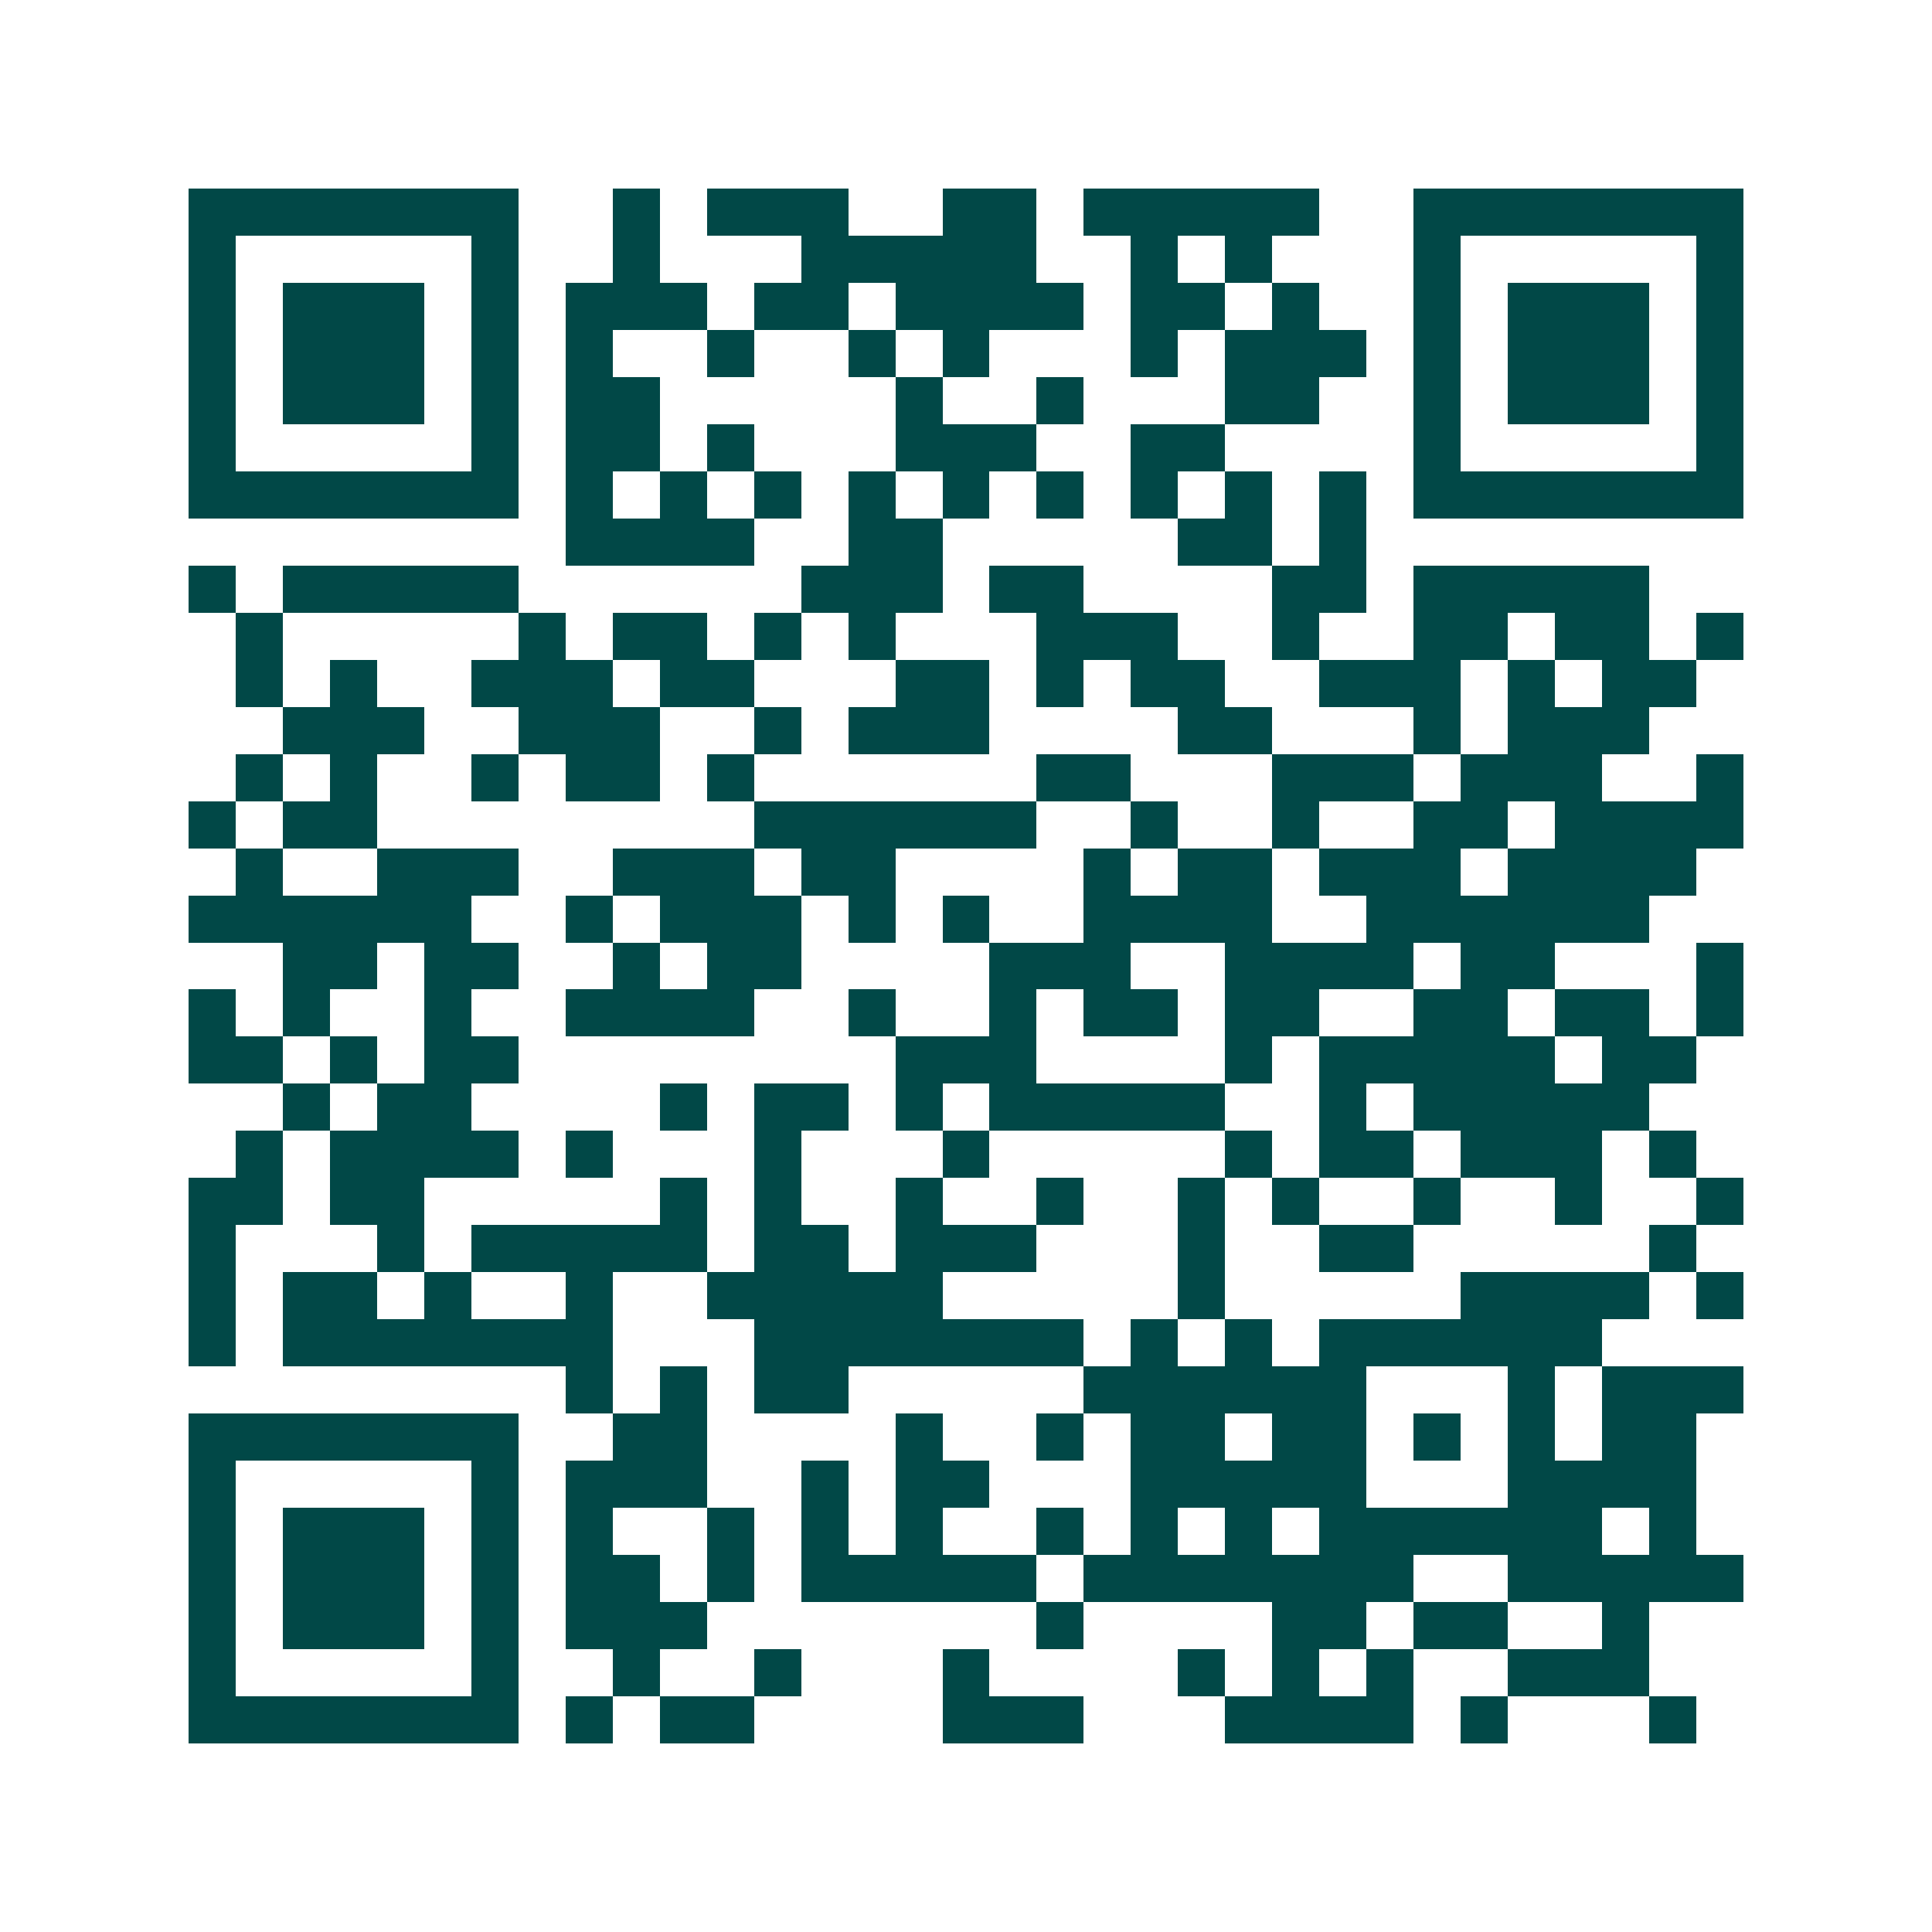 <svg xmlns="http://www.w3.org/2000/svg" width="200" height="200" viewBox="0 0 41 41" shape-rendering="crispEdges"><path fill="#ffffff" d="M0 0h41v41H0z"/><path stroke="#014847" d="M4 4.5h7m2 0h1m1 0h3m2 0h2m1 0h5m2 0h7M4 5.5h1m5 0h1m2 0h1m3 0h5m2 0h1m1 0h1m3 0h1m5 0h1M4 6.5h1m1 0h3m1 0h1m1 0h3m1 0h2m1 0h4m1 0h2m1 0h1m2 0h1m1 0h3m1 0h1M4 7.5h1m1 0h3m1 0h1m1 0h1m2 0h1m2 0h1m1 0h1m3 0h1m1 0h3m1 0h1m1 0h3m1 0h1M4 8.5h1m1 0h3m1 0h1m1 0h2m5 0h1m2 0h1m3 0h2m2 0h1m1 0h3m1 0h1M4 9.5h1m5 0h1m1 0h2m1 0h1m3 0h3m2 0h2m4 0h1m5 0h1M4 10.5h7m1 0h1m1 0h1m1 0h1m1 0h1m1 0h1m1 0h1m1 0h1m1 0h1m1 0h1m1 0h7M12 11.5h4m2 0h2m5 0h2m1 0h1M4 12.5h1m1 0h5m6 0h3m1 0h2m4 0h2m1 0h5M5 13.5h1m5 0h1m1 0h2m1 0h1m1 0h1m3 0h3m2 0h1m2 0h2m1 0h2m1 0h1M5 14.5h1m1 0h1m2 0h3m1 0h2m3 0h2m1 0h1m1 0h2m2 0h3m1 0h1m1 0h2M6 15.5h3m2 0h3m2 0h1m1 0h3m4 0h2m3 0h1m1 0h3M5 16.5h1m1 0h1m2 0h1m1 0h2m1 0h1m6 0h2m3 0h3m1 0h3m2 0h1M4 17.5h1m1 0h2m8 0h6m2 0h1m2 0h1m2 0h2m1 0h4M5 18.5h1m2 0h3m2 0h3m1 0h2m4 0h1m1 0h2m1 0h3m1 0h4M4 19.5h6m2 0h1m1 0h3m1 0h1m1 0h1m2 0h4m2 0h6M6 20.5h2m1 0h2m2 0h1m1 0h2m4 0h3m2 0h4m1 0h2m3 0h1M4 21.5h1m1 0h1m2 0h1m2 0h4m2 0h1m2 0h1m1 0h2m1 0h2m2 0h2m1 0h2m1 0h1M4 22.5h2m1 0h1m1 0h2m8 0h3m4 0h1m1 0h5m1 0h2M6 23.5h1m1 0h2m4 0h1m1 0h2m1 0h1m1 0h5m2 0h1m1 0h5M5 24.5h1m1 0h4m1 0h1m3 0h1m3 0h1m5 0h1m1 0h2m1 0h3m1 0h1M4 25.5h2m1 0h2m5 0h1m1 0h1m2 0h1m2 0h1m2 0h1m1 0h1m2 0h1m2 0h1m2 0h1M4 26.5h1m3 0h1m1 0h5m1 0h2m1 0h3m3 0h1m2 0h2m5 0h1M4 27.5h1m1 0h2m1 0h1m2 0h1m2 0h5m5 0h1m5 0h4m1 0h1M4 28.5h1m1 0h7m3 0h7m1 0h1m1 0h1m1 0h6M12 29.5h1m1 0h1m1 0h2m5 0h6m3 0h1m1 0h3M4 30.5h7m2 0h2m4 0h1m2 0h1m1 0h2m1 0h2m1 0h1m1 0h1m1 0h2M4 31.5h1m5 0h1m1 0h3m2 0h1m1 0h2m3 0h5m3 0h4M4 32.5h1m1 0h3m1 0h1m1 0h1m2 0h1m1 0h1m1 0h1m2 0h1m1 0h1m1 0h1m1 0h6m1 0h1M4 33.5h1m1 0h3m1 0h1m1 0h2m1 0h1m1 0h5m1 0h7m2 0h5M4 34.5h1m1 0h3m1 0h1m1 0h3m7 0h1m4 0h2m1 0h2m2 0h1M4 35.5h1m5 0h1m2 0h1m2 0h1m3 0h1m4 0h1m1 0h1m1 0h1m2 0h3M4 36.5h7m1 0h1m1 0h2m4 0h3m3 0h4m1 0h1m3 0h1"/></svg>
